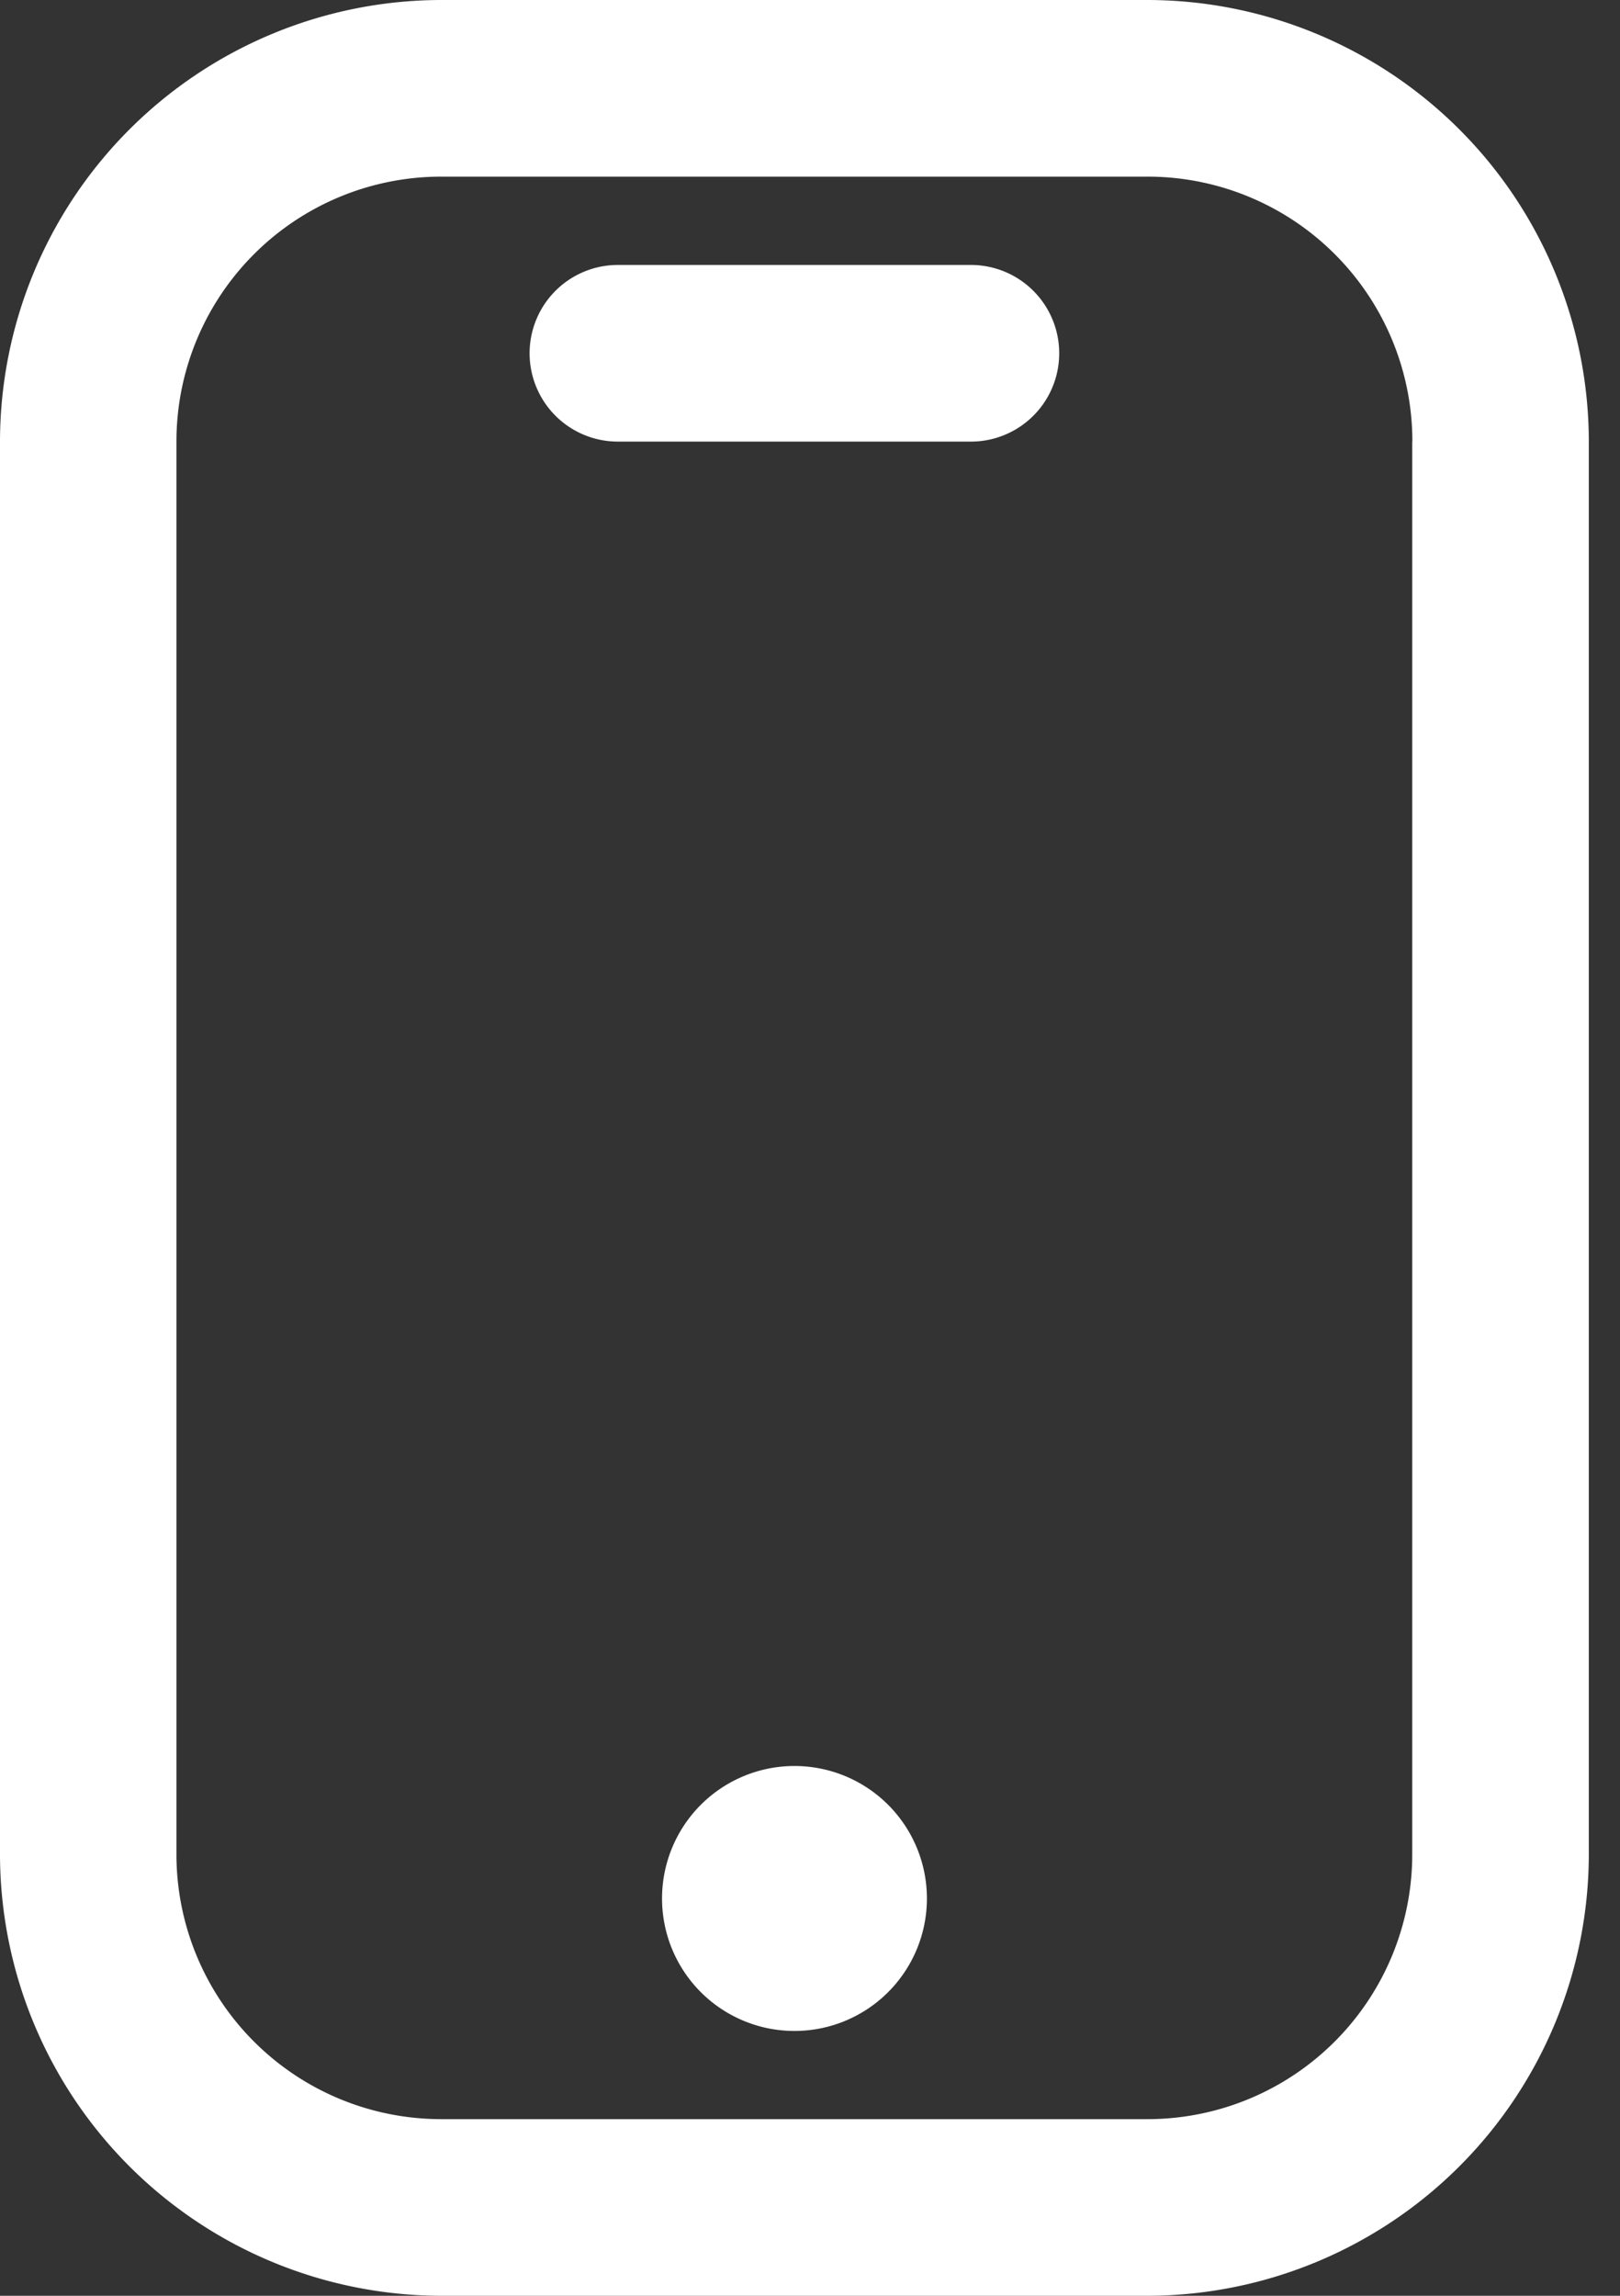 <svg xmlns="http://www.w3.org/2000/svg" xmlns:xlink="http://www.w3.org/1999/xlink" width="12" height="17" viewBox="0 0 12 17">
  <rect x="0" y="0" width="12" height="17" fill="#333333" stroke="none"/>
  <defs>
    <clipPath id="clip-path">
      <rect id="Rectangle_703" data-name="Rectangle 703" width="12" height="17" fill="#fff"/>
    </clipPath>
  </defs>
  <g id="Group_4672" data-name="Group 4672" clip-path="url(#clip-path)">
    <path id="Path_2632" data-name="Path 2632" d="M3.269,0A3.273,3.273,0,0,0,0,3.269V13.731A3.273,3.273,0,0,0,3.269,17H8.5a3.273,3.273,0,0,0,3.269-3.269V3.269A3.273,3.273,0,0,0,8.5,0Zm7.192,3.269V13.731A1.961,1.961,0,0,1,8.5,15.692H3.269a1.961,1.961,0,0,1-1.962-1.962V3.269A1.961,1.961,0,0,1,3.269,1.308H8.5a1.961,1.961,0,0,1,1.962,1.962" fill="#fff"/>
    <path id="Path_2633" data-name="Path 2633" d="M9.269,3H6.654a.654.654,0,0,0,0,1.308H9.269A.654.654,0,0,0,9.269,3" transform="translate(-2.077 -1.038)" fill="#fff"/>
    <path id="Path_2634" data-name="Path 2634" d="M8.481,20a.981.981,0,1,1-.981.981A.981.981,0,0,1,8.481,20" transform="translate(-2.596 -6.923)" fill="#fff"/>
  </g>
</svg>
